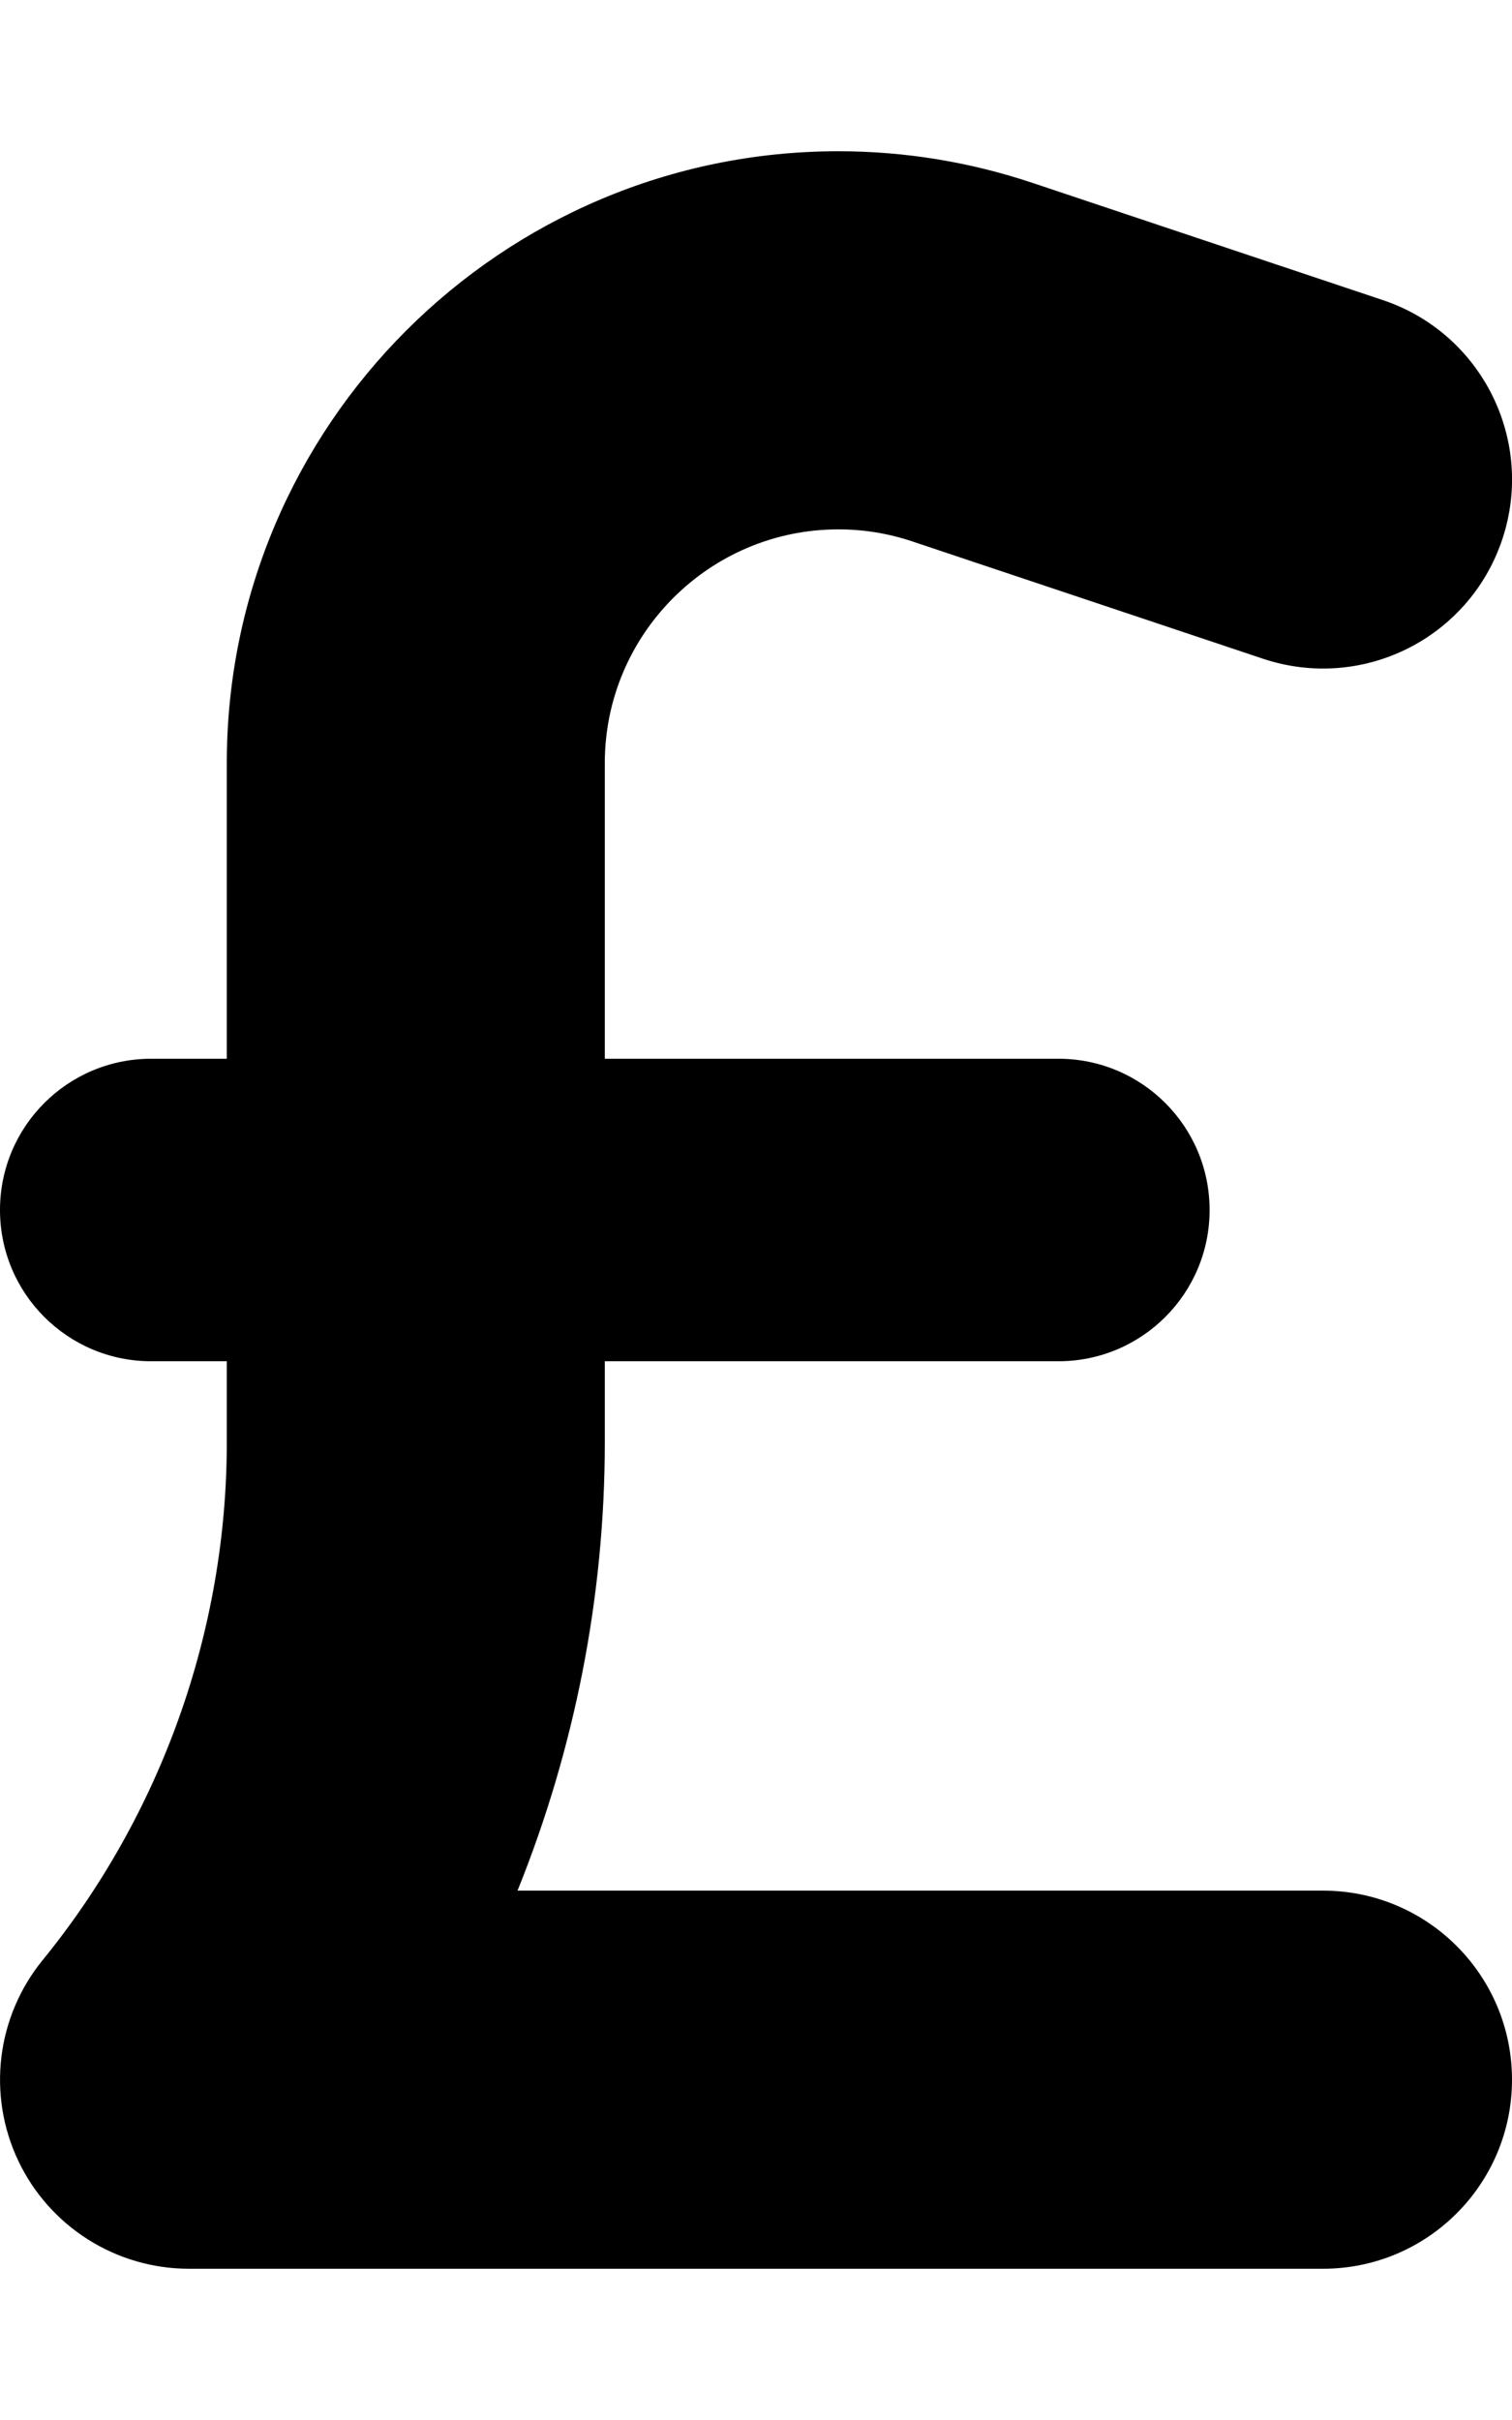 <svg xmlns="http://www.w3.org/2000/svg" viewBox="0 0 320 512"><!-- Font Awesome Pro 6.0.0-alpha2 by @fontawesome - https://fontawesome.com License - https://fontawesome.com/license (Commercial License) --><path d="M320 440C320 462.094 302.094 480 280 480H40C24.562 480 10.5 471.109 3.875 457.172C-2.75 443.219 -0.75 426.703 9 414.734C34.156 383.859 48 344.953 48 305.156V288H32C14.312 288 0 273.672 0 256S14.312 224 32 224H48V161.438C48 90.062 106.062 32 177.438 32C191.406 32 205.219 34.25 218.5 38.688L292.688 63.5C313.625 70.516 324.938 93.172 317.938 114.125C310.938 135.047 288.375 146.375 267.313 139.375L193.125 114.562C188.062 112.859 182.781 112 177.438 112C150.188 112 128 134.172 128 161.438V224H224C241.688 224 256 238.328 256 256S241.688 288 224 288H128V305.156C128 337.797 121.625 370.031 109.531 400H280C302.094 400 320 417.906 320 440Z"/></svg>